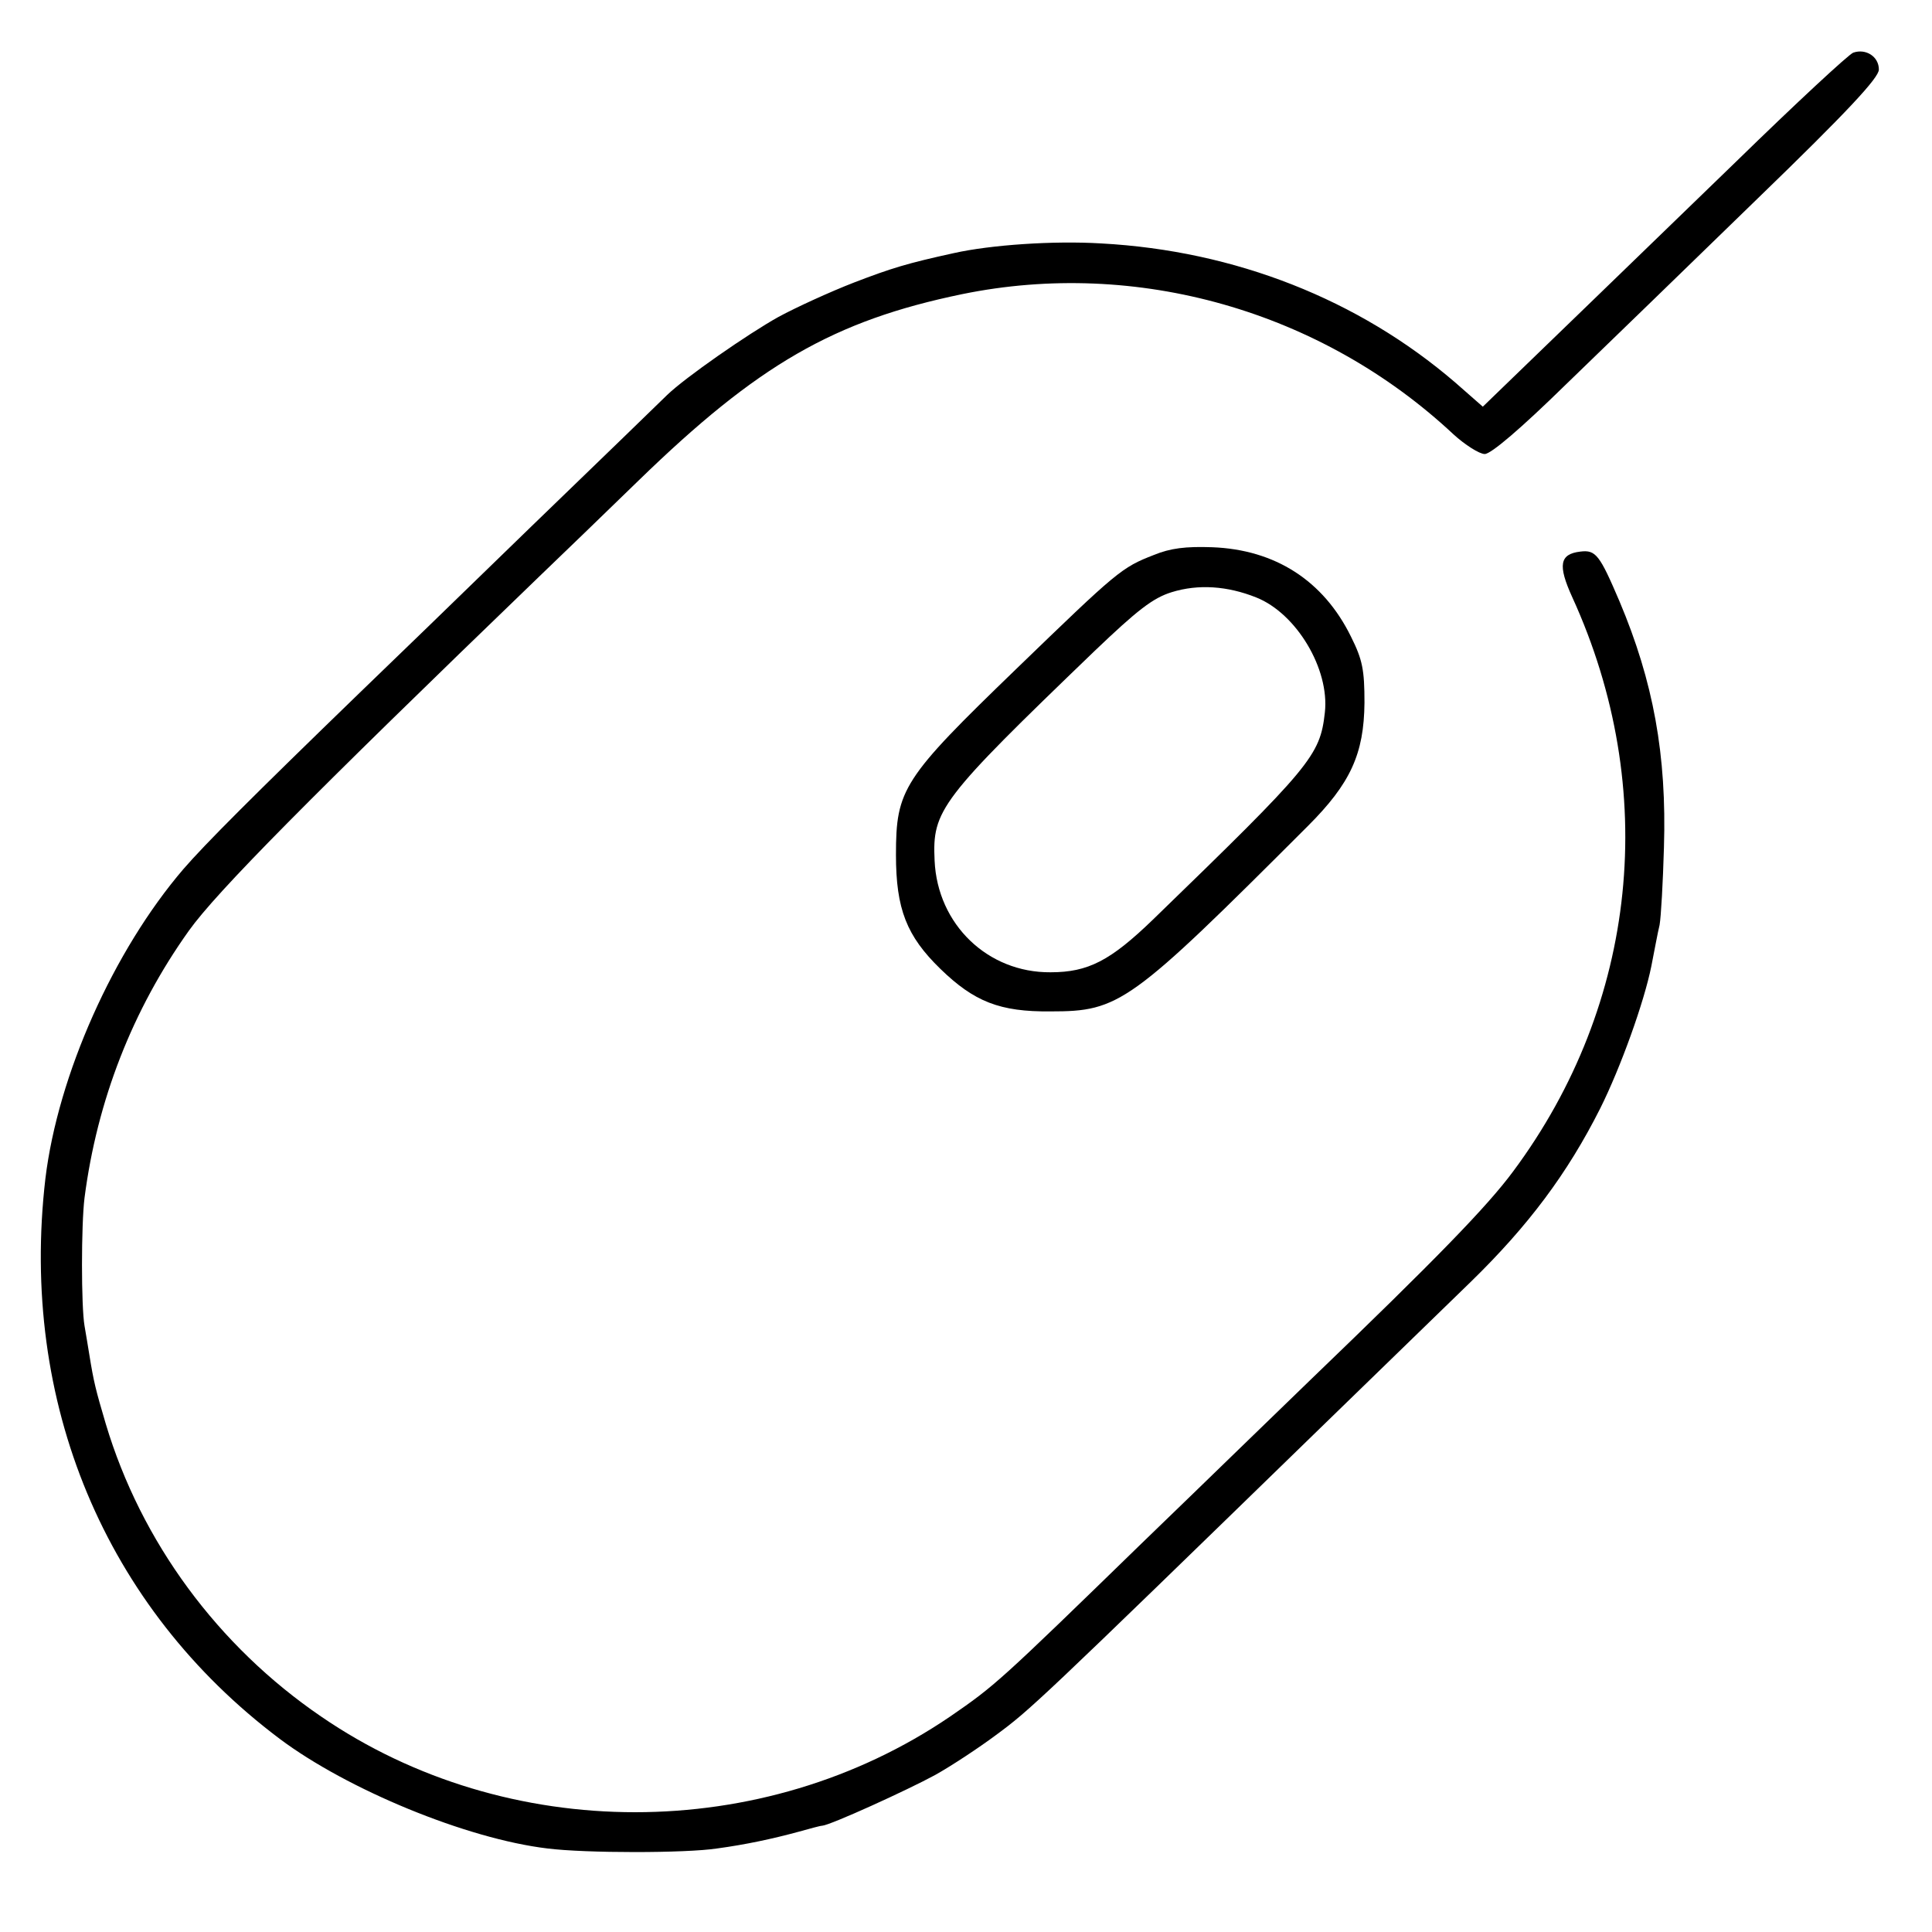 <?xml version="1.0" standalone="no"?>
<!DOCTYPE svg PUBLIC "-//W3C//DTD SVG 20010904//EN"
 "http://www.w3.org/TR/2001/REC-SVG-20010904/DTD/svg10.dtd">
<svg version="1.0" xmlns="http://www.w3.org/2000/svg"
 width="400pt" height="400pt" viewBox="0 0 400 400"
 preserveAspectRatio="xMidYMid meet">
<g transform="translate(0,400) scale(0.1,-0.1)"
fill="#000000" stroke="none">
<path d="M3837 3891 c-9 -3 -119 -105 -243 -226 -254 -246 -374 -362 -463
-448 l-61 -59 -57 50 c-200 172 -456 273 -733 288 -99 6 -229 -3 -305 -20 -96
-21 -129 -31 -207 -61 -49 -19 -119 -51 -156 -71 -63 -35 -194 -126 -231 -162
-10 -10 -136 -132 -282 -273 -145 -141 -304 -295 -354 -343 -221 -214 -320
-313 -365 -365 -145 -169 -260 -427 -286 -641 -54 -463 123 -888 485 -1160
140 -105 387 -207 554 -227 79 -10 287 -10 352 0 59 8 115 20 170 35 22 6 43
12 47 12 17 1 177 74 234 105 34 19 90 56 125 82 72 53 86 66 669 633 140 136
282 274 315 306 119 116 200 224 268 359 42 84 91 220 106 295 6 30 13 69 17
85 3 17 7 89 9 160 6 192 -22 344 -92 510 -41 96 -49 107 -81 103 -43 -5 -47
-28 -17 -94 182 -398 136 -842 -122 -1189 -54 -73 -159 -181 -420 -432 -50
-48 -207 -201 -350 -339 -294 -286 -303 -294 -396 -358 -388 -264 -917 -264
-1302 0 -214 146 -373 362 -446 606 -21 71 -25 87 -34 143 -3 17 -7 44 -10 60
-7 40 -7 209 0 265 26 201 99 389 216 553 57 80 249 274 724 732 46 44 139
134 207 200 247 240 404 331 670 386 361 74 743 -34 1017 -290 24 -22 54 -41
65 -41 13 0 75 53 167 143 81 78 260 252 398 386 186 180 251 250 251 267 0
27 -27 44 -53 35z"/>
<path d="M2389 2851 c-67 -26 -75 -33 -285 -236 -235 -227 -249 -249 -249
-385 0 -112 22 -168 92 -236 70 -68 123 -89 228 -88 143 0 164 15 533 384 88
88 116 149 117 255 0 68 -4 89 -28 137 -57 116 -157 180 -287 185 -55 2 -87
-2 -121 -16z m212 -88 c83 -33 152 -148 142 -238 -10 -90 -28 -111 -356 -429
-88 -85 -134 -109 -212 -109 -130 -1 -234 99 -240 231 -5 105 11 126 331 434
89 85 121 110 160 122 55 17 115 13 175 -11z"/>
</g>
</svg>
